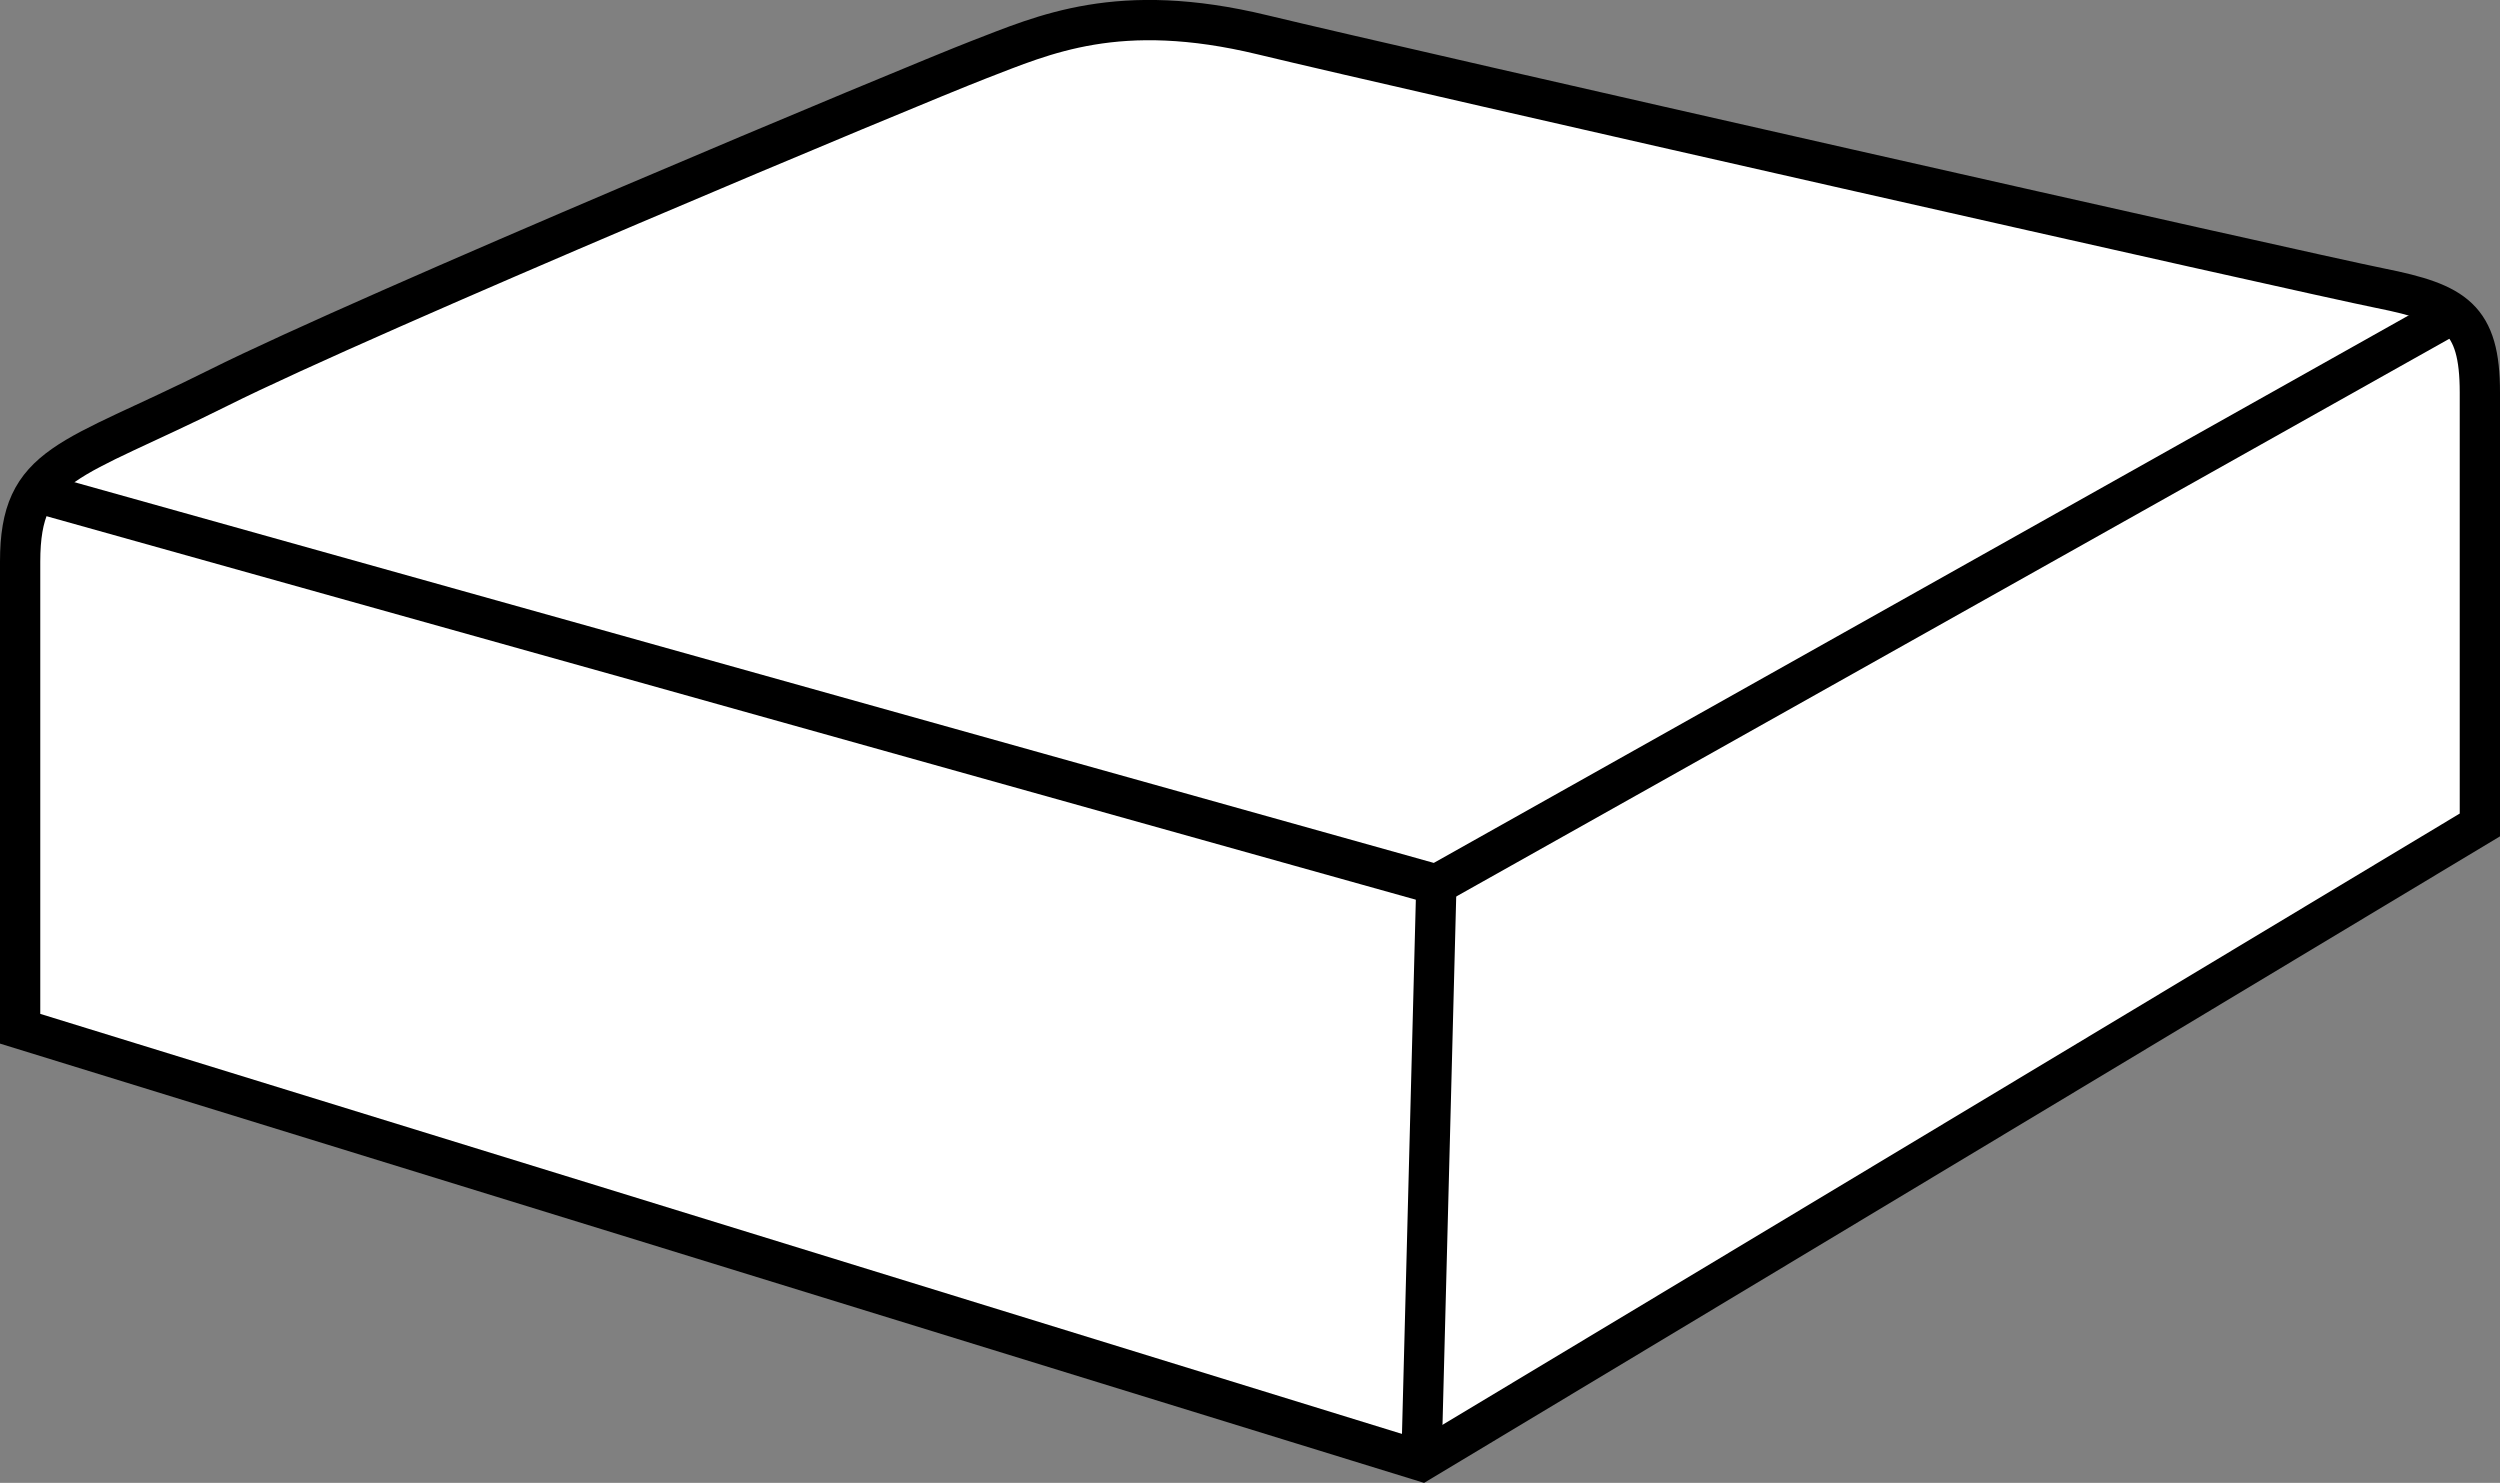 <?xml version="1.0" encoding="iso-8859-1"?>
<!-- Generator: Adobe Illustrator 28.1.0, SVG Export Plug-In . SVG Version: 6.00 Build 0)  -->
<svg version="1.1" id="image" xmlns="http://www.w3.org/2000/svg" xmlns:xlink="http://www.w3.org/1999/xlink" x="0px" y="0px"
	 width="49.658px" height="29.454px" viewBox="0 0 49.658 29.454" enable-background="new 0 0 49.658 29.454"
	 xml:space="preserve">
<rect x="0" y="0" width="49.658" height="29.454" fill="#808080" stroke="none"/>
<path fill="#FFFFFF" stroke="#000000" stroke-width="0.8" stroke-miterlimit="10" d="M28.234,29.02L0.4,20.434
	c0,0,0-7.305,0-9.278c0-1.976,0.986-1.976,3.947-3.457c2.961-1.48,13.818-6.02,15.102-6.516
	c1.283-0.492,2.764-1.184,5.627-0.492c2.861,0.692,20.728,4.738,22.209,5.035s1.973,0.59,1.973,2.07
	c0,1.48,0,8.59,0,8.59L28.234,29.02z"/>
<polyline fill="none" stroke="#000000" stroke-width="0.8" stroke-miterlimit="10" points="0.695,9.774 28.531,17.57 
	48.568,6.317 "/>
<line fill="none" stroke="#000000" stroke-width="0.8" stroke-miterlimit="10" x1="28.531" y1="17.57" x2="28.234" y2="29.02"/>
</svg>
